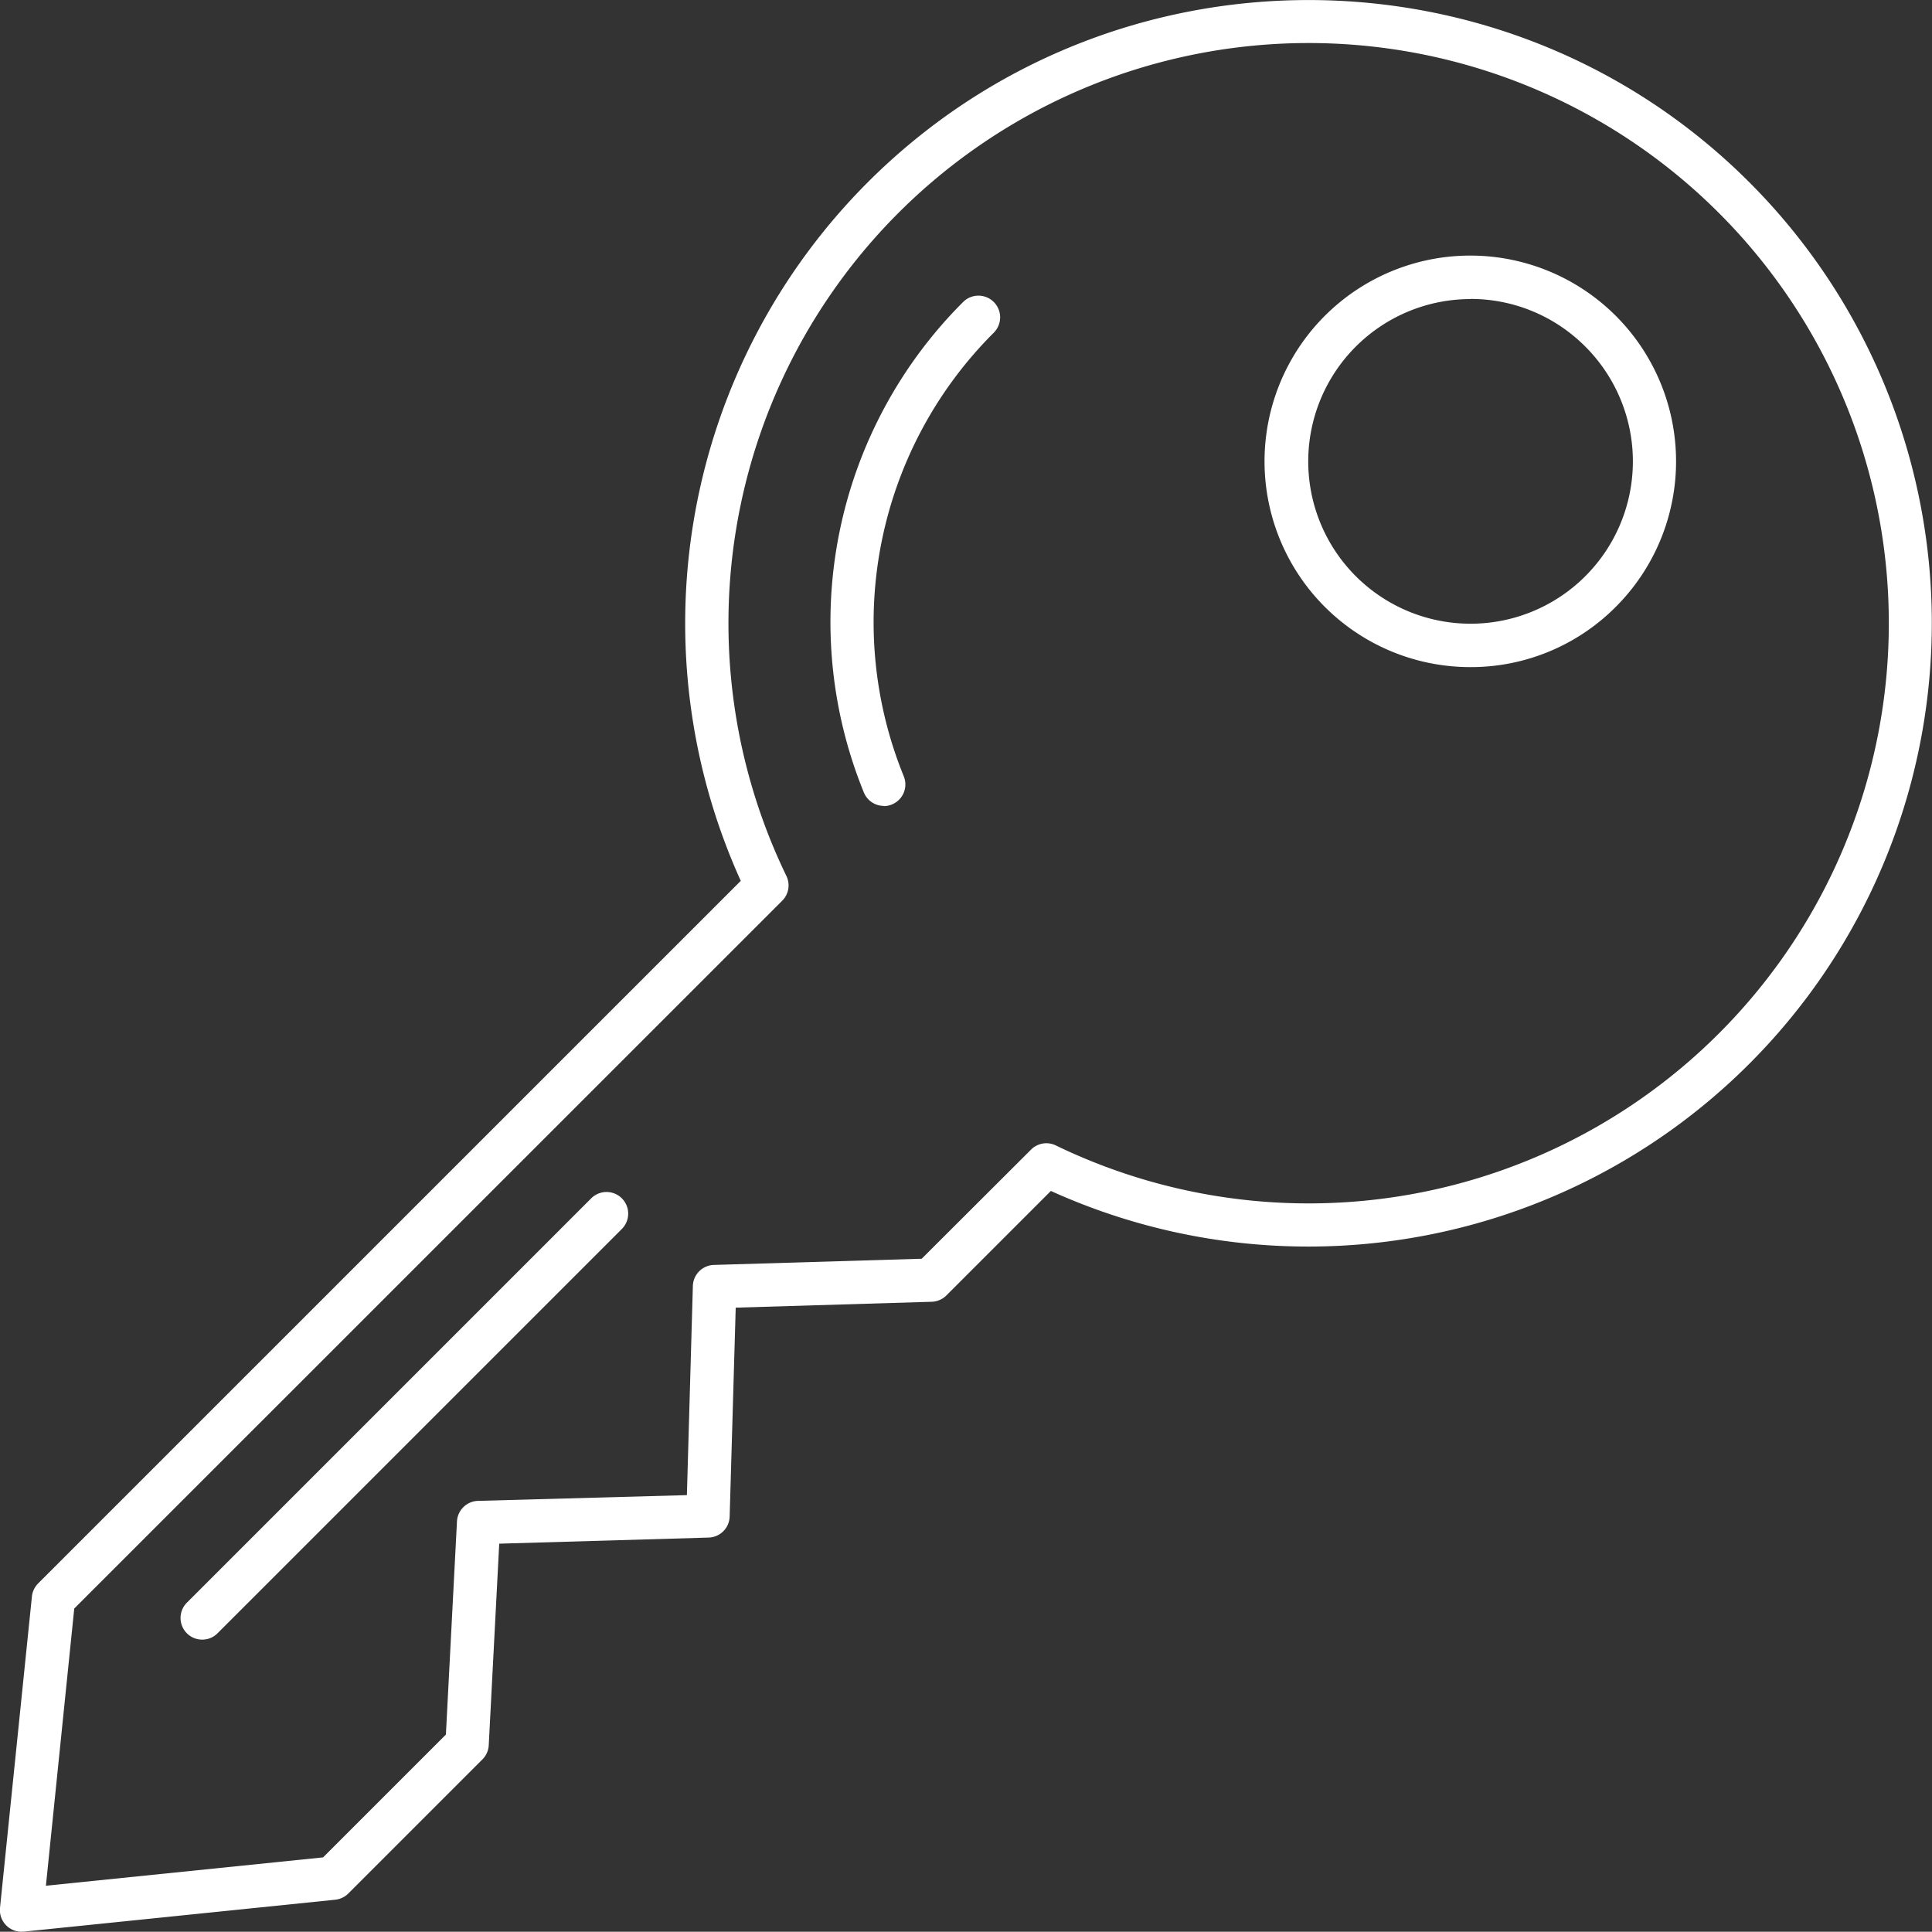 <svg xmlns="http://www.w3.org/2000/svg" xmlns:xlink="http://www.w3.org/1999/xlink" viewBox="0 0 423.84 423.78"><rect x="0" y="0" width="423.84" height="423.78" fill="#333333" stroke="none"/><defs><style>.cls-1{fill:none;}.cls-2{clip-path:url(#clip-path);}.cls-3{fill:#fff;}</style><clipPath id="clip-path" transform="translate(0 0)"><rect class="cls-1" width="423.84" height="423.78"/></clipPath></defs><g id="レイヤー_2" data-name="レイヤー 2"><g id="レイヤー_1-2" data-name="レイヤー 1"><g class="cls-2"><path class="cls-3" d="M322.56,146.35a45.14,45.14,0,1,1,31.91-13.22,44.83,44.83,0,0,1-31.91,13.22m0-80.74A35.61,35.61,0,1,0,347.75,76a35.47,35.47,0,0,0-25.19-10.42" transform="translate(0 0)"/><path class="cls-3" d="M193.89,176.8a4.75,4.75,0,0,1-4.4-3A99.18,99.18,0,0,1,211.3,66.24,4.75,4.75,0,1,1,218,73a89.69,89.69,0,0,0-19.73,97.31,4.74,4.74,0,0,1-2.62,6.18,4.66,4.66,0,0,1-1.78.35" transform="translate(0 0)"/><path class="cls-3" d="M44.37,359.7A4.75,4.75,0,0,1,41,351.59l88.7-88.7a4.75,4.75,0,0,1,6.72,6.72l-88.7,88.7a4.72,4.72,0,0,1-3.36,1.39" transform="translate(0 0)"/><path class="cls-3" d="M4.75,423.78A4.75,4.75,0,0,1,0,418.54l7-68.29a4.76,4.76,0,0,1,1.37-2.88L162.51,193.24A136.91,136.91,0,0,1,190.36,40c53.33-53.32,140.1-53.32,193.42,0A136.79,136.79,0,0,1,230.54,261.27l-22.92,22.92a4.81,4.81,0,0,1-3.22,1.39l-43,1.29-1.33,45.83a4.75,4.75,0,0,1-4.61,4.61l-45.94,1.34-2.3,44.21a4.74,4.74,0,0,1-1.38,3.11L76.41,415.4a4.77,4.77,0,0,1-2.88,1.36l-68.3,7-.48,0m11.54-70.89-6.22,60.82,60.81-6.22,26.94-26.94,2.43-46.77a4.76,4.76,0,0,1,4.61-4.5L150.69,328,152,282.11a4.75,4.75,0,0,1,4.6-4.61l45.6-1.36,24-23.95a4.74,4.74,0,0,1,5.42-.91,127.28,127.28,0,1,0-59.1-59.11,4.75,4.75,0,0,1-.92,5.43Z" transform="translate(0 0)"/></g></g></g></svg>